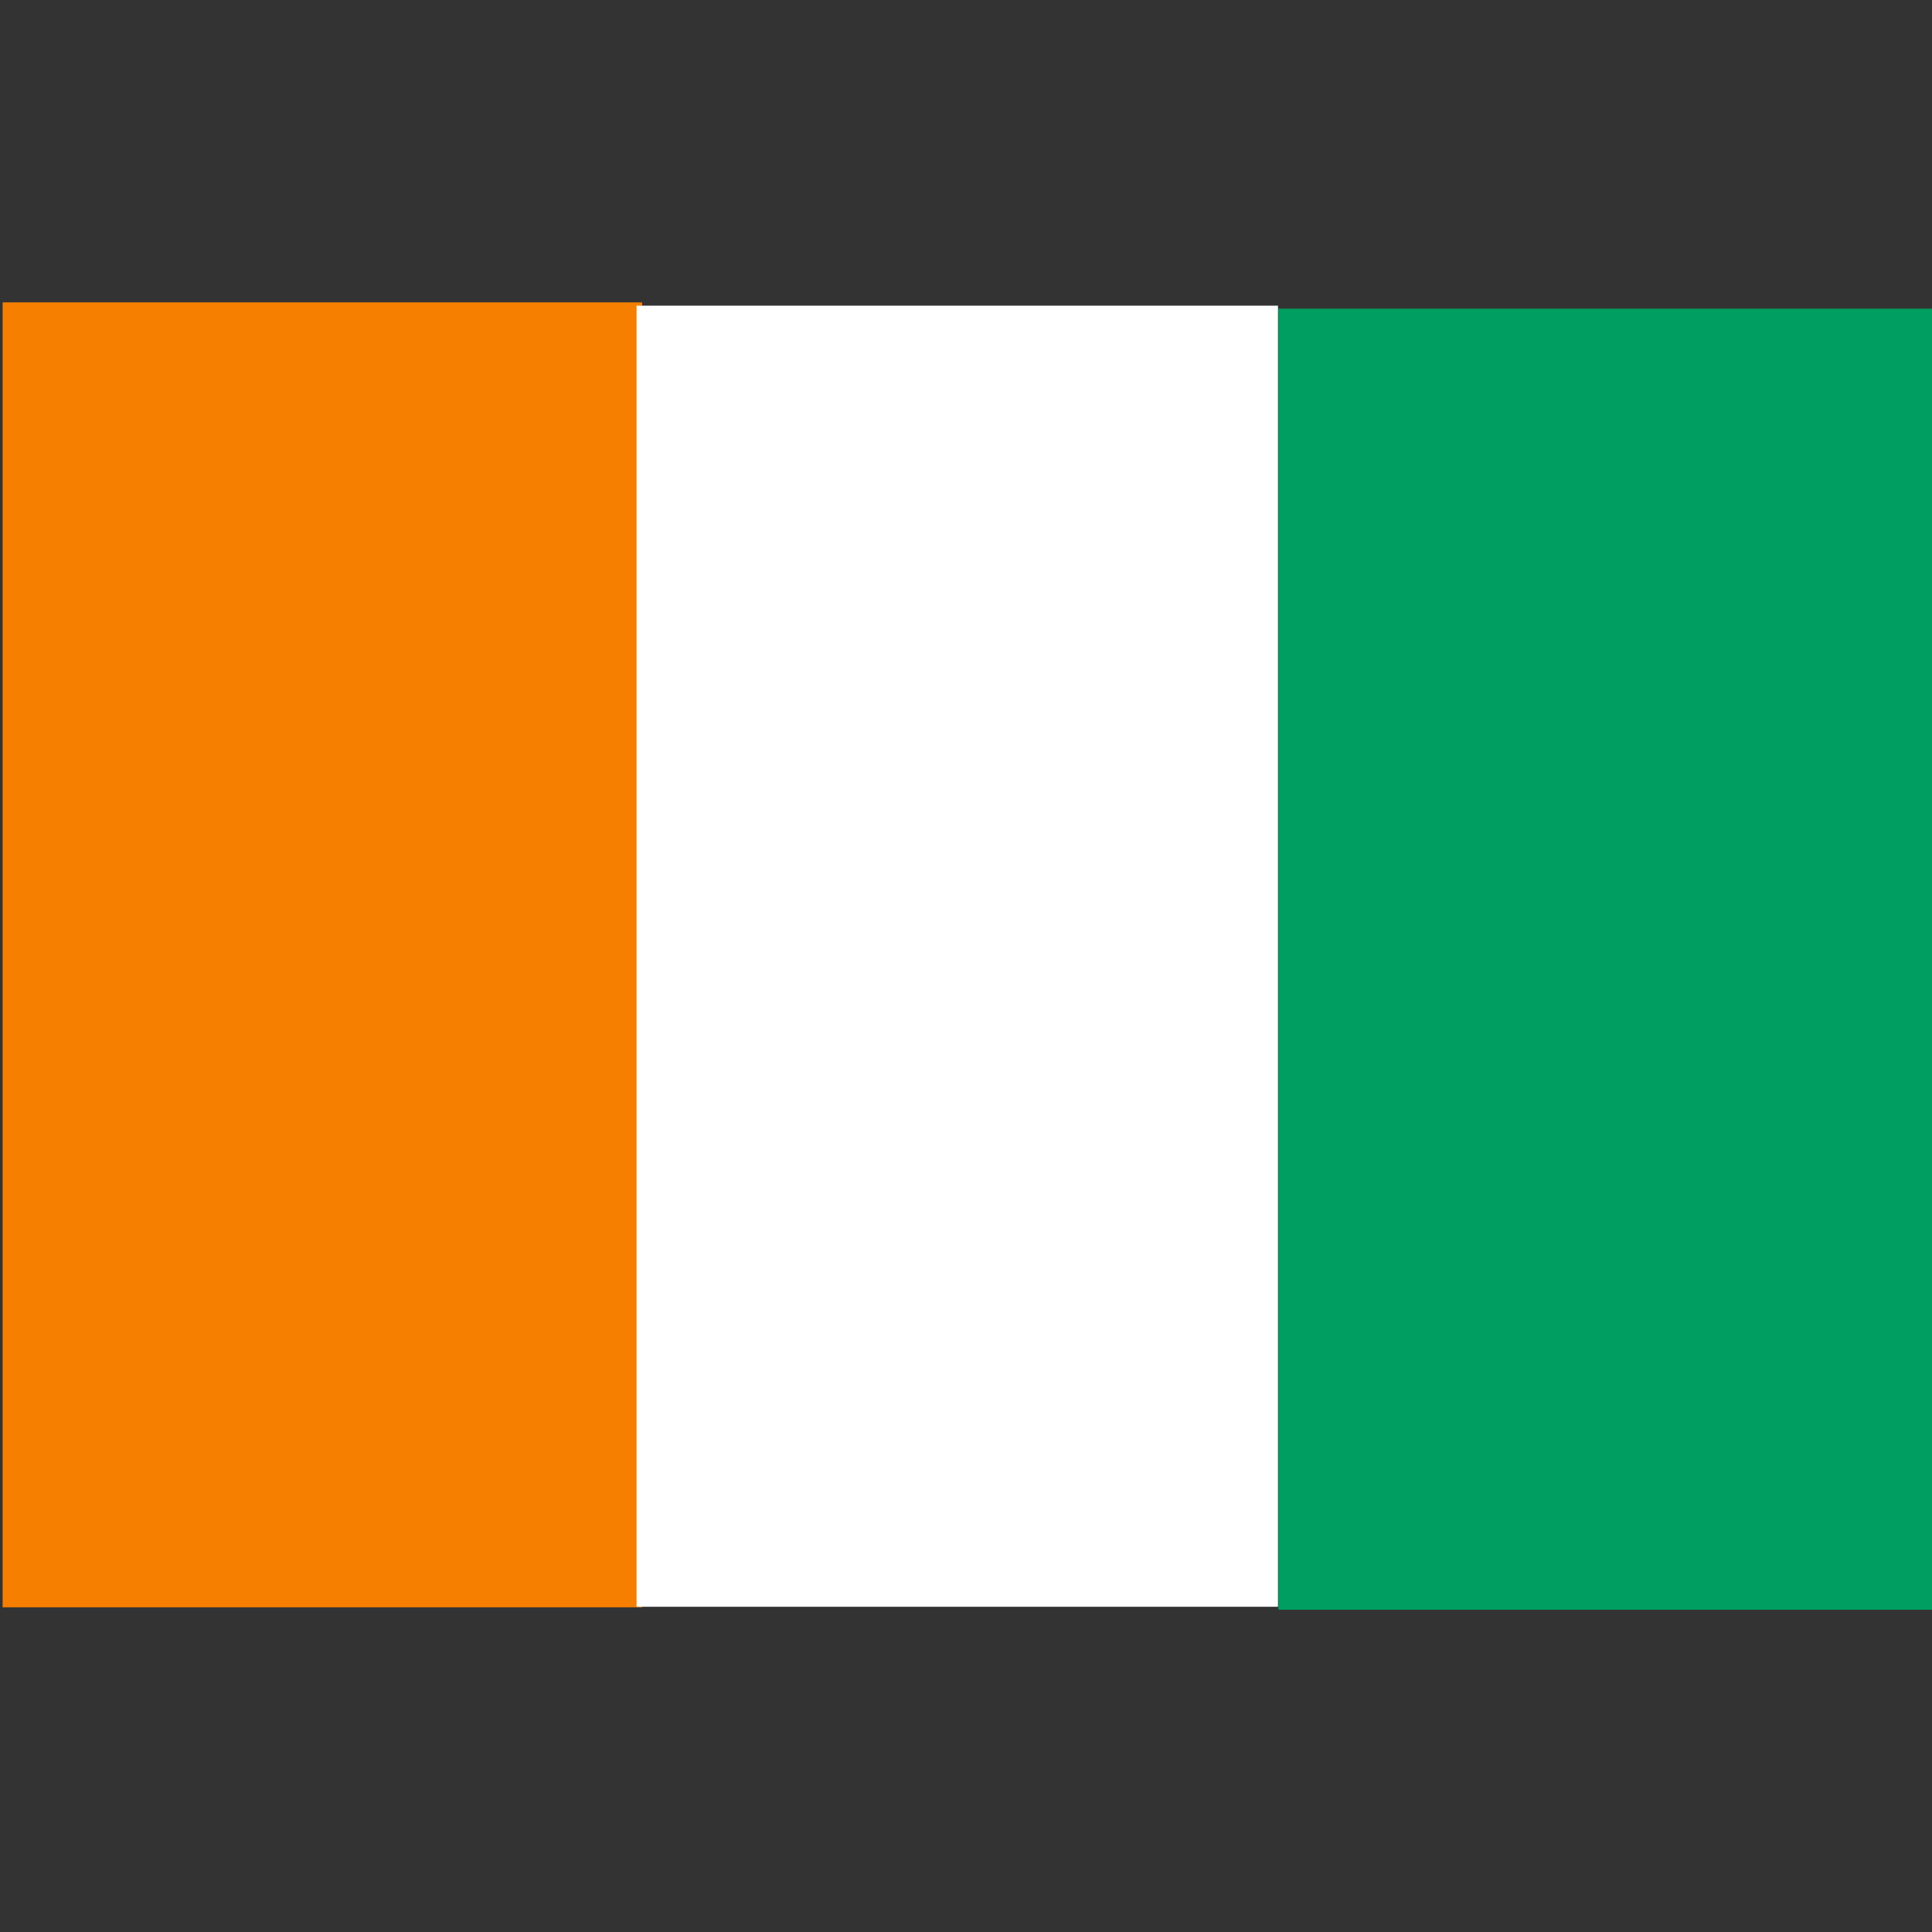 <?xml version="1.0" encoding="UTF-8" standalone="no"?>
<!DOCTYPE svg PUBLIC "-//W3C//DTD SVG 1.1//EN" "http://www.w3.org/Graphics/SVG/1.1/DTD/svg11.dtd">
<svg width="100%" height="100%" viewBox="0 0 46 46" version="1.1" xmlns="http://www.w3.org/2000/svg" xmlns:xlink="http://www.w3.org/1999/xlink" xml:space="preserve" xmlns:serif="http://www.serif.com/" style="fill-rule:evenodd;clip-rule:evenodd;stroke-linejoin:round;stroke-miterlimit:2;">
    <rect x="0" y="0" width="46" height="46" fill="#333333" stroke="none"/>
    <g transform="matrix(1.019,0,0,1.023,-0.011,-0.468)">
        <rect x="0.072" y="7.495" width="14.943" height="30.371" style="fill:rgb(247,127,0);"/>
    </g>
    <g transform="matrix(1.047,0,0,1.02,30.364,-0.296)">
        <rect x="0.072" y="7.495" width="14.943" height="30.371" style="fill:rgb(0,158,96);"/>
    </g>
    <g transform="matrix(1.022,0,0,1.02,15.083,-0.367)">
        <rect x="0.072" y="7.495" width="14.943" height="30.371" style="fill:white;"/>
    </g>
</svg>
